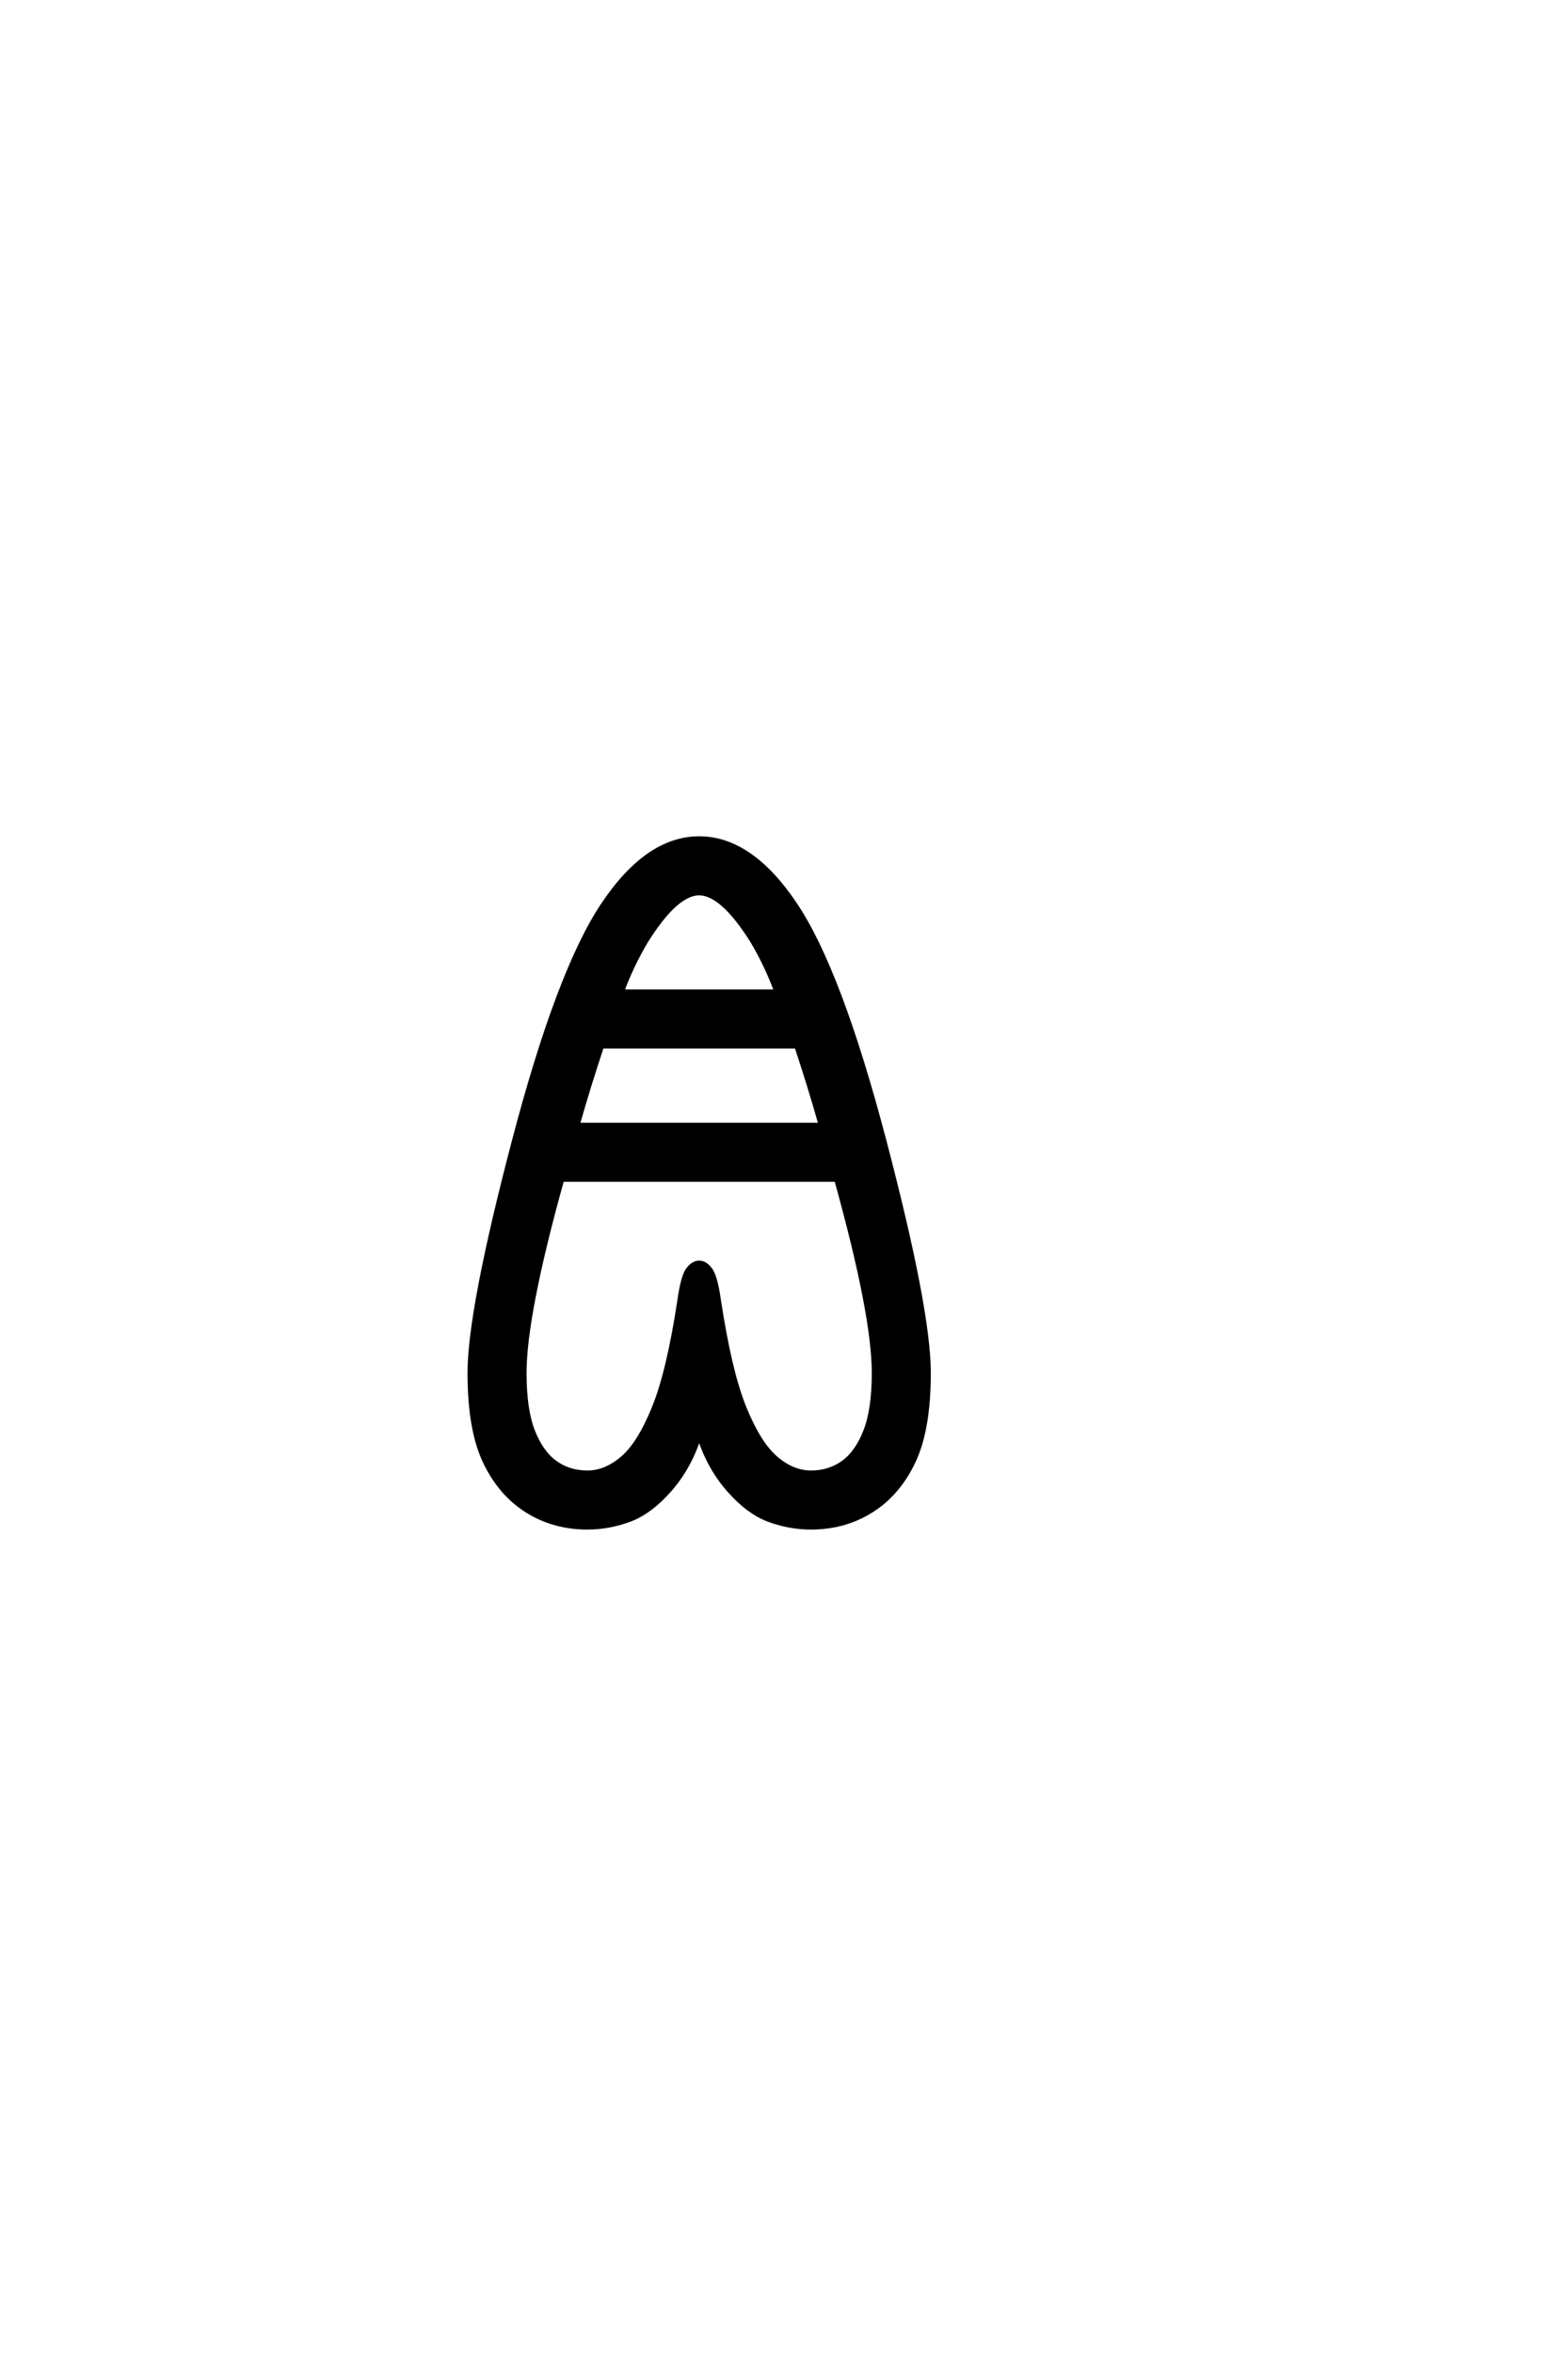 <?xml version="1.0" encoding="UTF-8"?>
<!DOCTYPE svg PUBLIC "-//W3C//DTD SVG 1.0//EN" "http://www.w3.org/TR/2001/REC-SVG-20010904/DTD/svg10.dtd">

<svg xmlns="http://www.w3.org/2000/svg" version="1.0" width="40" height="60">

  <g transform="scale(0.1 -0.1) translate(110.0 -370.0)">
    <path d="M39.844 -19.531
Q31.25 -19.531 24.406 -15.234
Q17.578 -10.938 13.672 -2.734
Q9.766 5.469 9.766 19.922
Q9.766 35.938 21.094 79.094
Q32.422 122.266 43.75 139.25
Q55.078 156.25 68.359 156.25
Q81.641 156.25 92.969 139.25
Q104.297 122.266 115.625 79.094
Q126.953 35.938 126.953 19.922
Q126.953 5.469 123.047 -2.734
Q119.141 -10.938 112.297 -15.234
Q105.469 -19.531 96.875 -19.531
Q91.406 -19.531 86.125 -17.578
Q80.859 -15.625 75.875 -9.953
Q70.906 -4.297 68.359 3.516
Q65.828 -4.297 60.844 -9.953
Q55.859 -15.625 50.578 -17.578
Q45.312 -19.531 39.844 -19.531
Q45.312 -19.531 39.844 -19.531
M39.844 -5.469
Q44.531 -5.469 48.828 -1.75
Q53.125 1.953 56.828 11.125
Q60.547 20.312 63.281 38.281
Q64.156 44.531 65.469 46.281
Q66.797 48.047 68.359 48.047
Q69.922 48.047 71.234 46.281
Q72.562 44.531 73.438 38.281
Q76.172 20.312 79.875 11.125
Q83.594 1.953 87.891 -1.75
Q92.188 -5.469 96.875 -5.469
Q101.562 -5.469 105.078 -2.922
Q108.594 -0.391 110.734 5.078
Q112.891 10.547 112.891 19.922
Q112.891 34.766 103.328 69.141
L33.406 69.141
Q23.828 34.766 23.828 19.922
Q23.828 10.547 25.969 5.078
Q28.125 -0.391 31.641 -2.922
Q35.156 -5.469 39.844 -5.469
Q35.156 -5.469 39.844 -5.469
M37.406 83.203
L99.312 83.203
Q96.391 93.453 93.172 103.125
L43.562 103.125
Q40.328 93.453 37.406 83.203
Q40.328 93.453 37.406 83.203
M48.734 117.188
L87.984 117.188
Q85.547 123.828 81.844 130.078
Q74.219 142.188 68.359 142.188
Q62.5 142.188 54.891 130.078
Q51.172 123.828 48.734 117.188
" style="fill: #000000; stroke: #000000"/>
  </g>
</svg>
